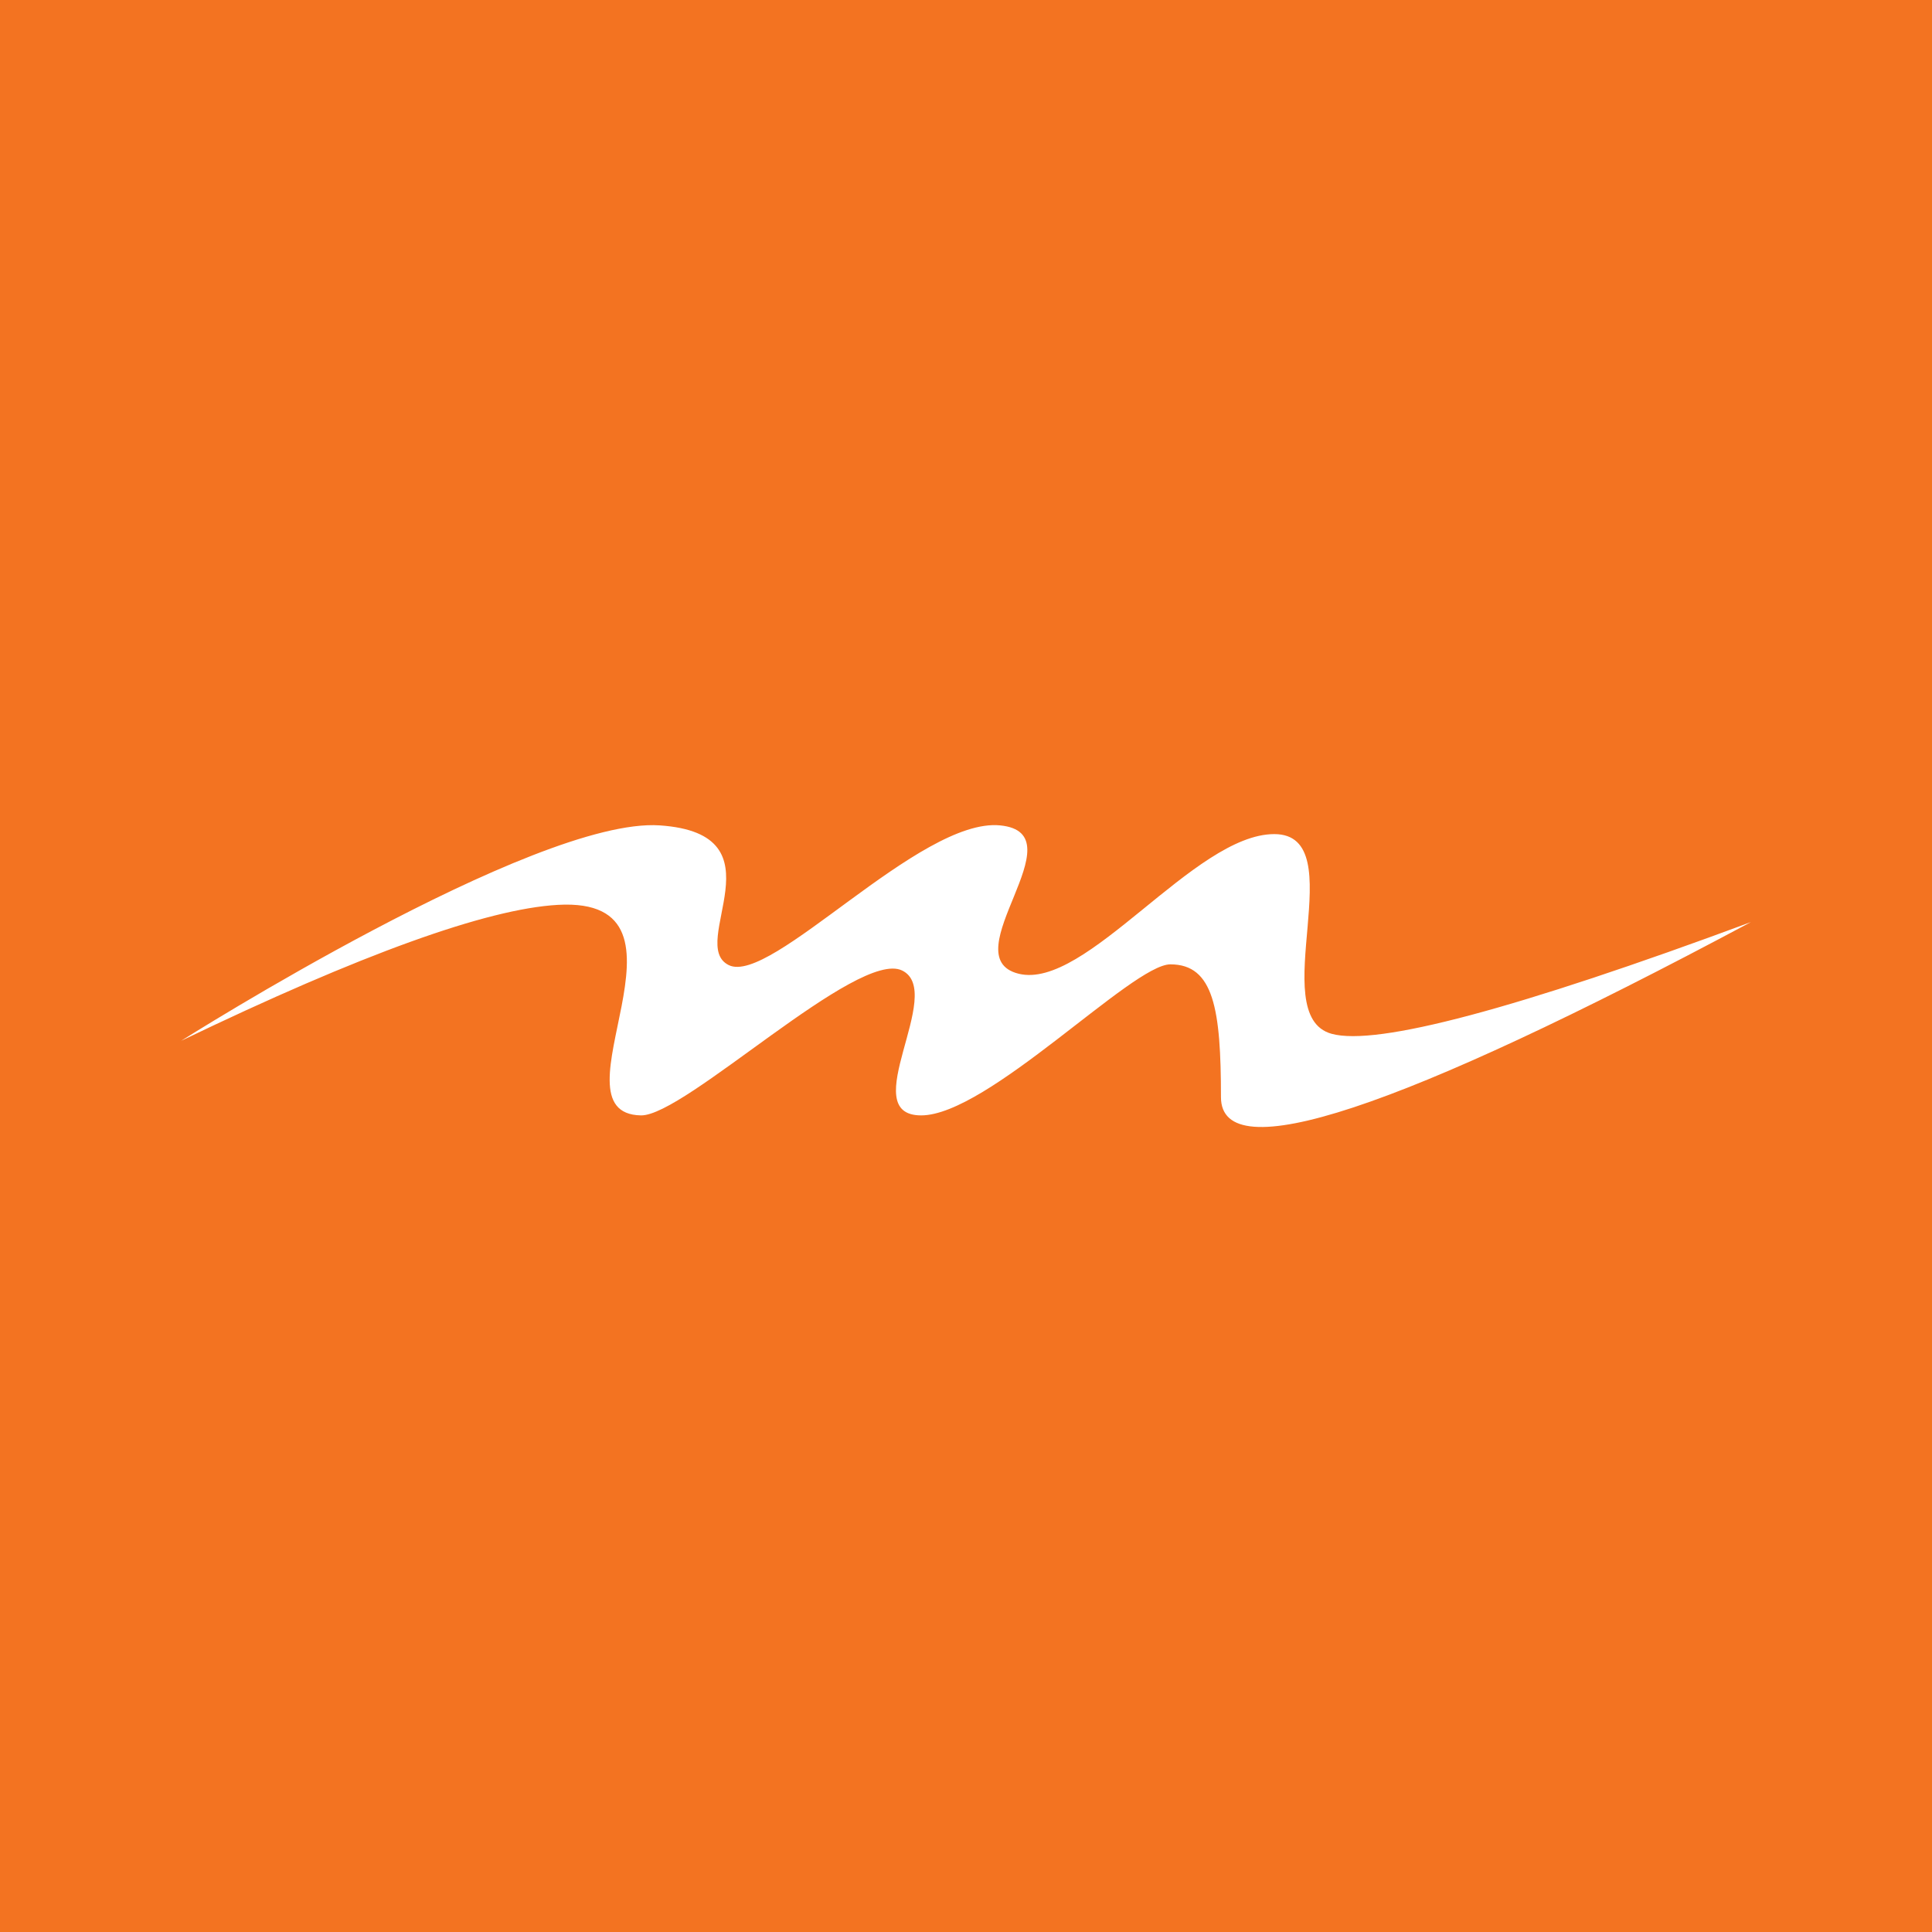 <?xml version="1.0" encoding="UTF-8"?>
<svg width="96px" height="96px" viewBox="0 0 96 96" version="1.1" xmlns="http://www.w3.org/2000/svg" xmlns:xlink="http://www.w3.org/1999/xlink">
    <title>Favicon</title>
    <g id="Favicon" stroke="none" stroke-width="1" fill="none" fill-rule="evenodd">
        <rect fill="#F37321" x="0" y="0" width="96" height="96"></rect>
        <path d="M9,51.718 C17.945,47.413 24.185,45.162 27.72,44.962 C35.357,44.531 27.15,55.334 31.846,55.423 C34.026,55.465 42.627,47.153 44.826,48.224 C47.025,49.294 42.458,55.423 45.772,55.423 C49.085,55.423 56.26,47.918 58.155,47.918 C60.311,47.918 60.669,50.153 60.669,54.517 C60.669,58.096 69.446,55.197 87,45.819 C75.352,50.137 68.408,51.987 66.167,51.369 C62.806,50.442 67.294,41.446 63.317,41.446 C59.34,41.446 53.967,49.222 50.611,48.383 C47.255,47.545 53.681,41.402 49.693,41.013 C45.706,40.624 38.299,48.988 36.21,47.955 C34.12,46.922 38.998,41.431 32.78,41.013 C26.562,40.595 9,51.718 9,51.718" id="montcorr-logo" fill="#FFFFFF"></path>
    </g>
</svg>